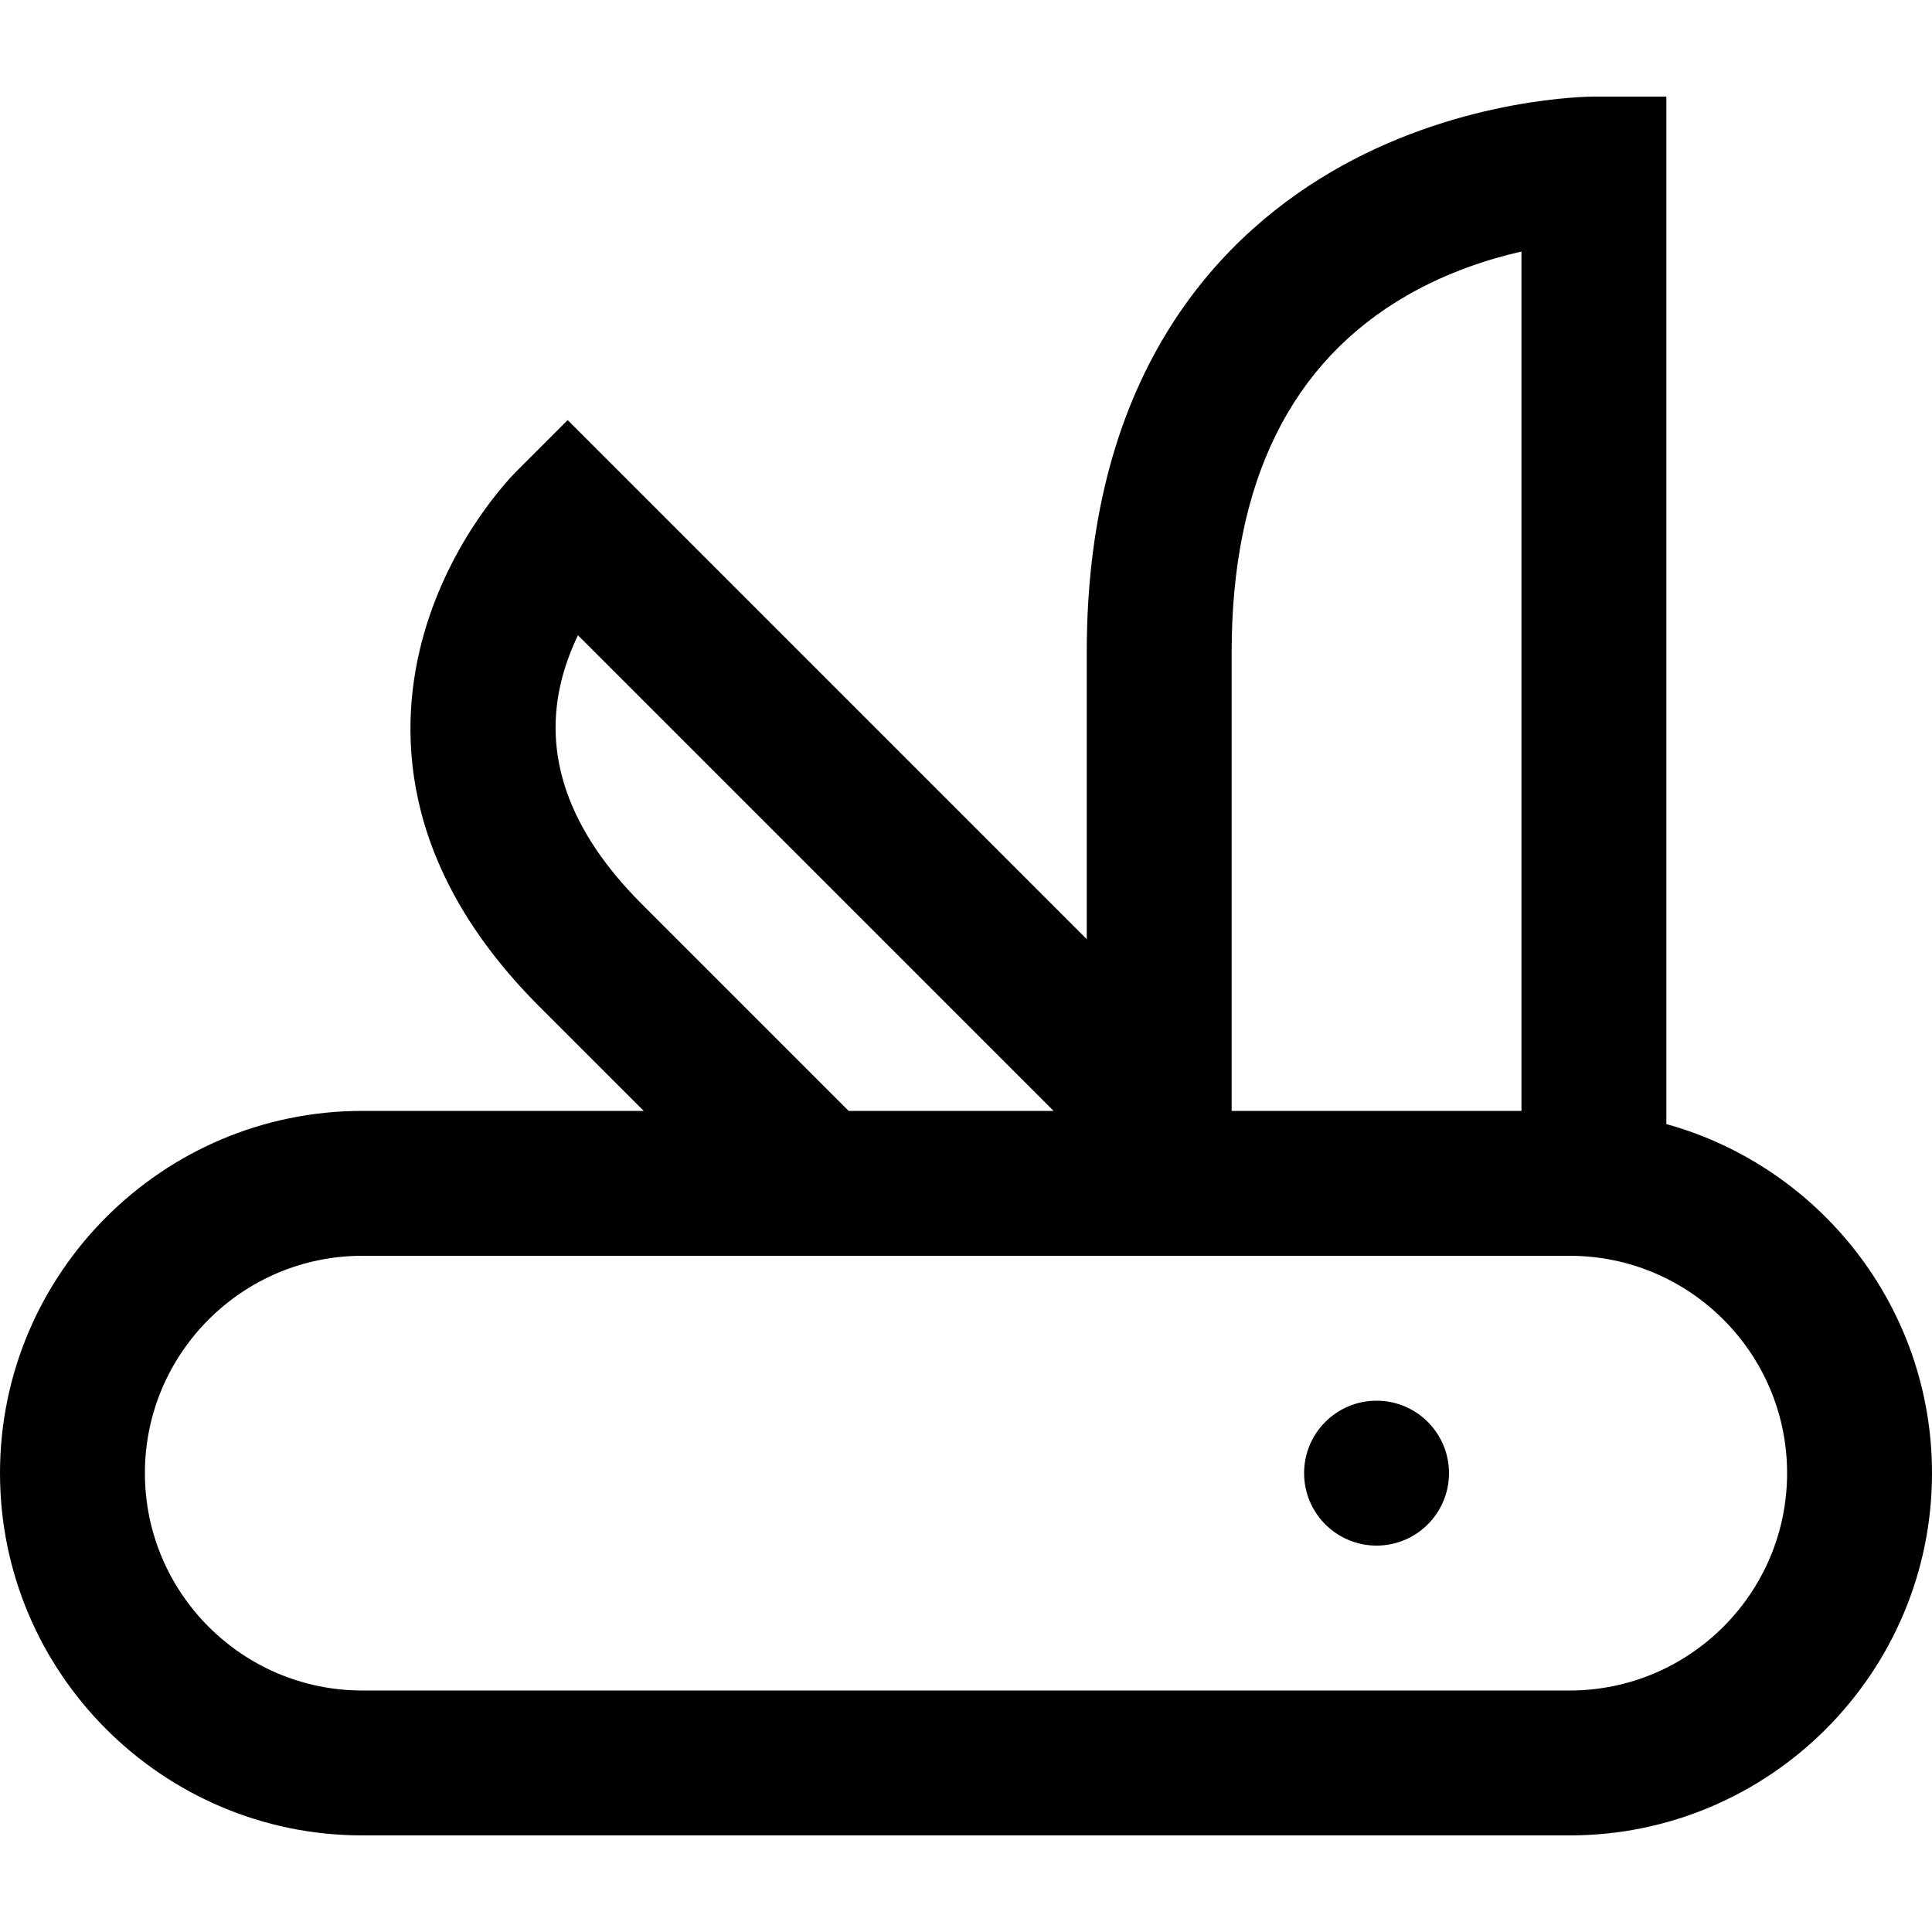 <?xml version="1.0" encoding="iso-8859-1"?>
<!-- Uploaded to: SVG Repo, www.svgrepo.com, Generator: SVG Repo Mixer Tools -->
<svg fill="#000000" height="800px" width="800px" version="1.1" id="Capa_1" xmlns="http://www.w3.org/2000/svg" xmlns:xlink="http://www.w3.org/1999/xlink" 
	 viewBox="0 0 400 400" xml:space="preserve">
<g id="XMLID_35_">
	<path id="XMLID_340_" d="M345,232.729V20h-15c-1.077,0-26.682,0.164-52.284,14.388C253.667,47.748,225,76.048,225,135v59.442
		L117.534,86.976l-10.607,10.606c-1.367,1.367-13.517,13.923-19.138,33.592c-5.407,18.925-5.659,47.679,23.851,77.189L133.278,230
		H75c-41.355,0-75,33.645-75,75s33.645,75,75,75h250c41.355,0,75-33.645,75-75C400,270.571,376.674,241.506,345,232.729z M325,350
		H75c-24.813,0-45-20.187-45-45s20.187-45,45-45h250c24.814,0,45,20.187,45,45S349.814,350,325,350z M291.372,61.127
		c8.302-4.764,16.755-7.49,23.628-9.049V230h-60v-95C255,99.832,267.237,74.978,291.372,61.127z M132.854,187.149
		c-15.116-15.117-20.659-30.862-16.474-46.797c0.846-3.223,2.011-6.188,3.281-8.823L218.132,230h-42.427L132.854,187.149z"/>
	<circle id="XMLID_352_" cx="285" cy="305" r="15"/>
</g>
</svg>